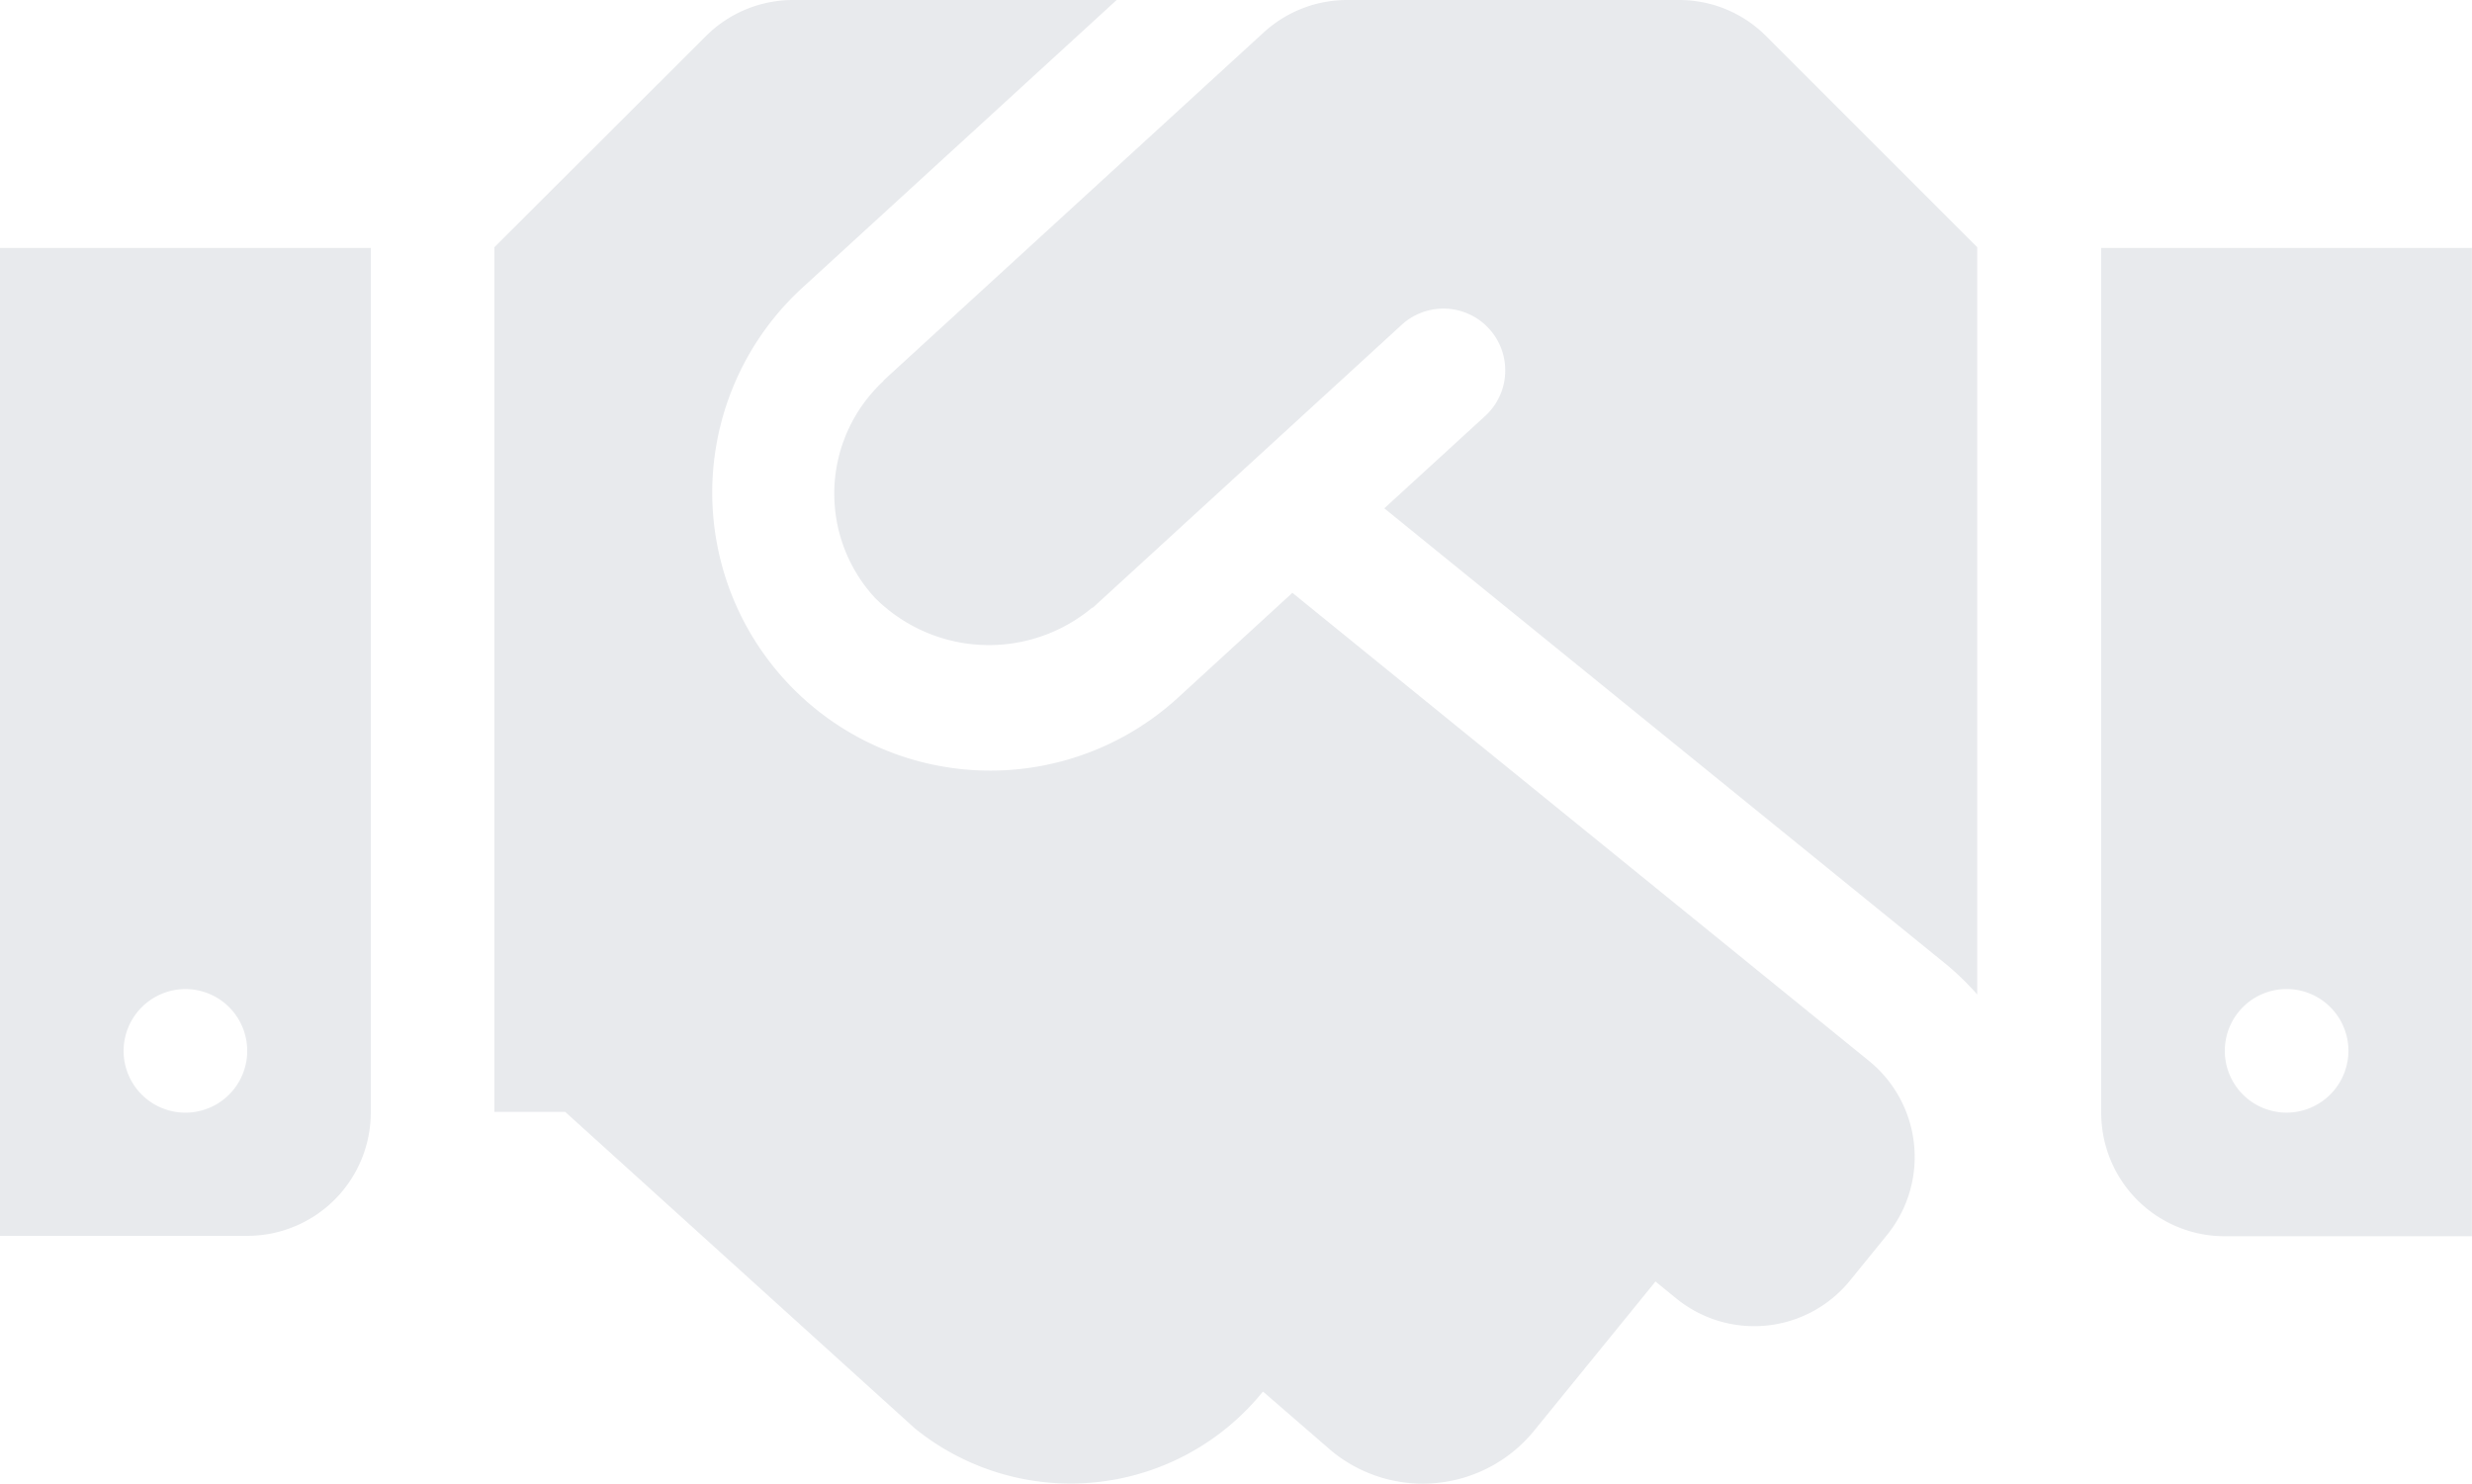 <svg xmlns="http://www.w3.org/2000/svg" width="102.782" height="61.692" viewBox="0 0 102.782 61.692"><path d="M69.812,4.5h-13.8a5.137,5.137,0,0,0-3.469,1.349L36.761,20.3c-.016.016-.032.048-.048.064a6.388,6.388,0,0,0-.337,8.993,6.7,6.7,0,0,0,9.01.434c.016-.016.048-.016.064-.032L58.281,18.006A2.569,2.569,0,1,1,61.75,21.8l-4.192,3.838L80.941,44.617a11.57,11.57,0,0,1,1.269,1.237V14.778L73.441,6.01A5.1,5.1,0,0,0,69.812,4.5ZM87.365,14.81V50.768A5.134,5.134,0,0,0,92.5,55.907h10.278V14.81Zm7.709,35.958a2.57,2.57,0,1,1,2.57-2.57A2.577,2.577,0,0,1,95.074,50.768ZM0,55.891H10.278a5.134,5.134,0,0,0,5.139-5.139V14.81H0ZM7.709,45.629a2.57,2.57,0,1,1-2.57,2.57A2.577,2.577,0,0,1,7.709,45.629Zm70,2.987L53.736,29.152l-4.818,4.416A11.56,11.56,0,0,1,33.292,16.529L46.429,4.5H32.971a5.13,5.13,0,0,0-3.629,1.51l-8.785,8.769V50.736H23.5L38.029,63.889A10.276,10.276,0,0,0,52.483,62.4l.032-.032,2.875,2.489a5.968,5.968,0,0,0,8.4-.867l5.043-6.2.867.707a5.131,5.131,0,0,0,7.227-.755l1.526-1.879a5.148,5.148,0,0,0-.739-7.243Z" transform="translate(0 -4.5)" fill="#182d4d" opacity="0.1"/></svg>